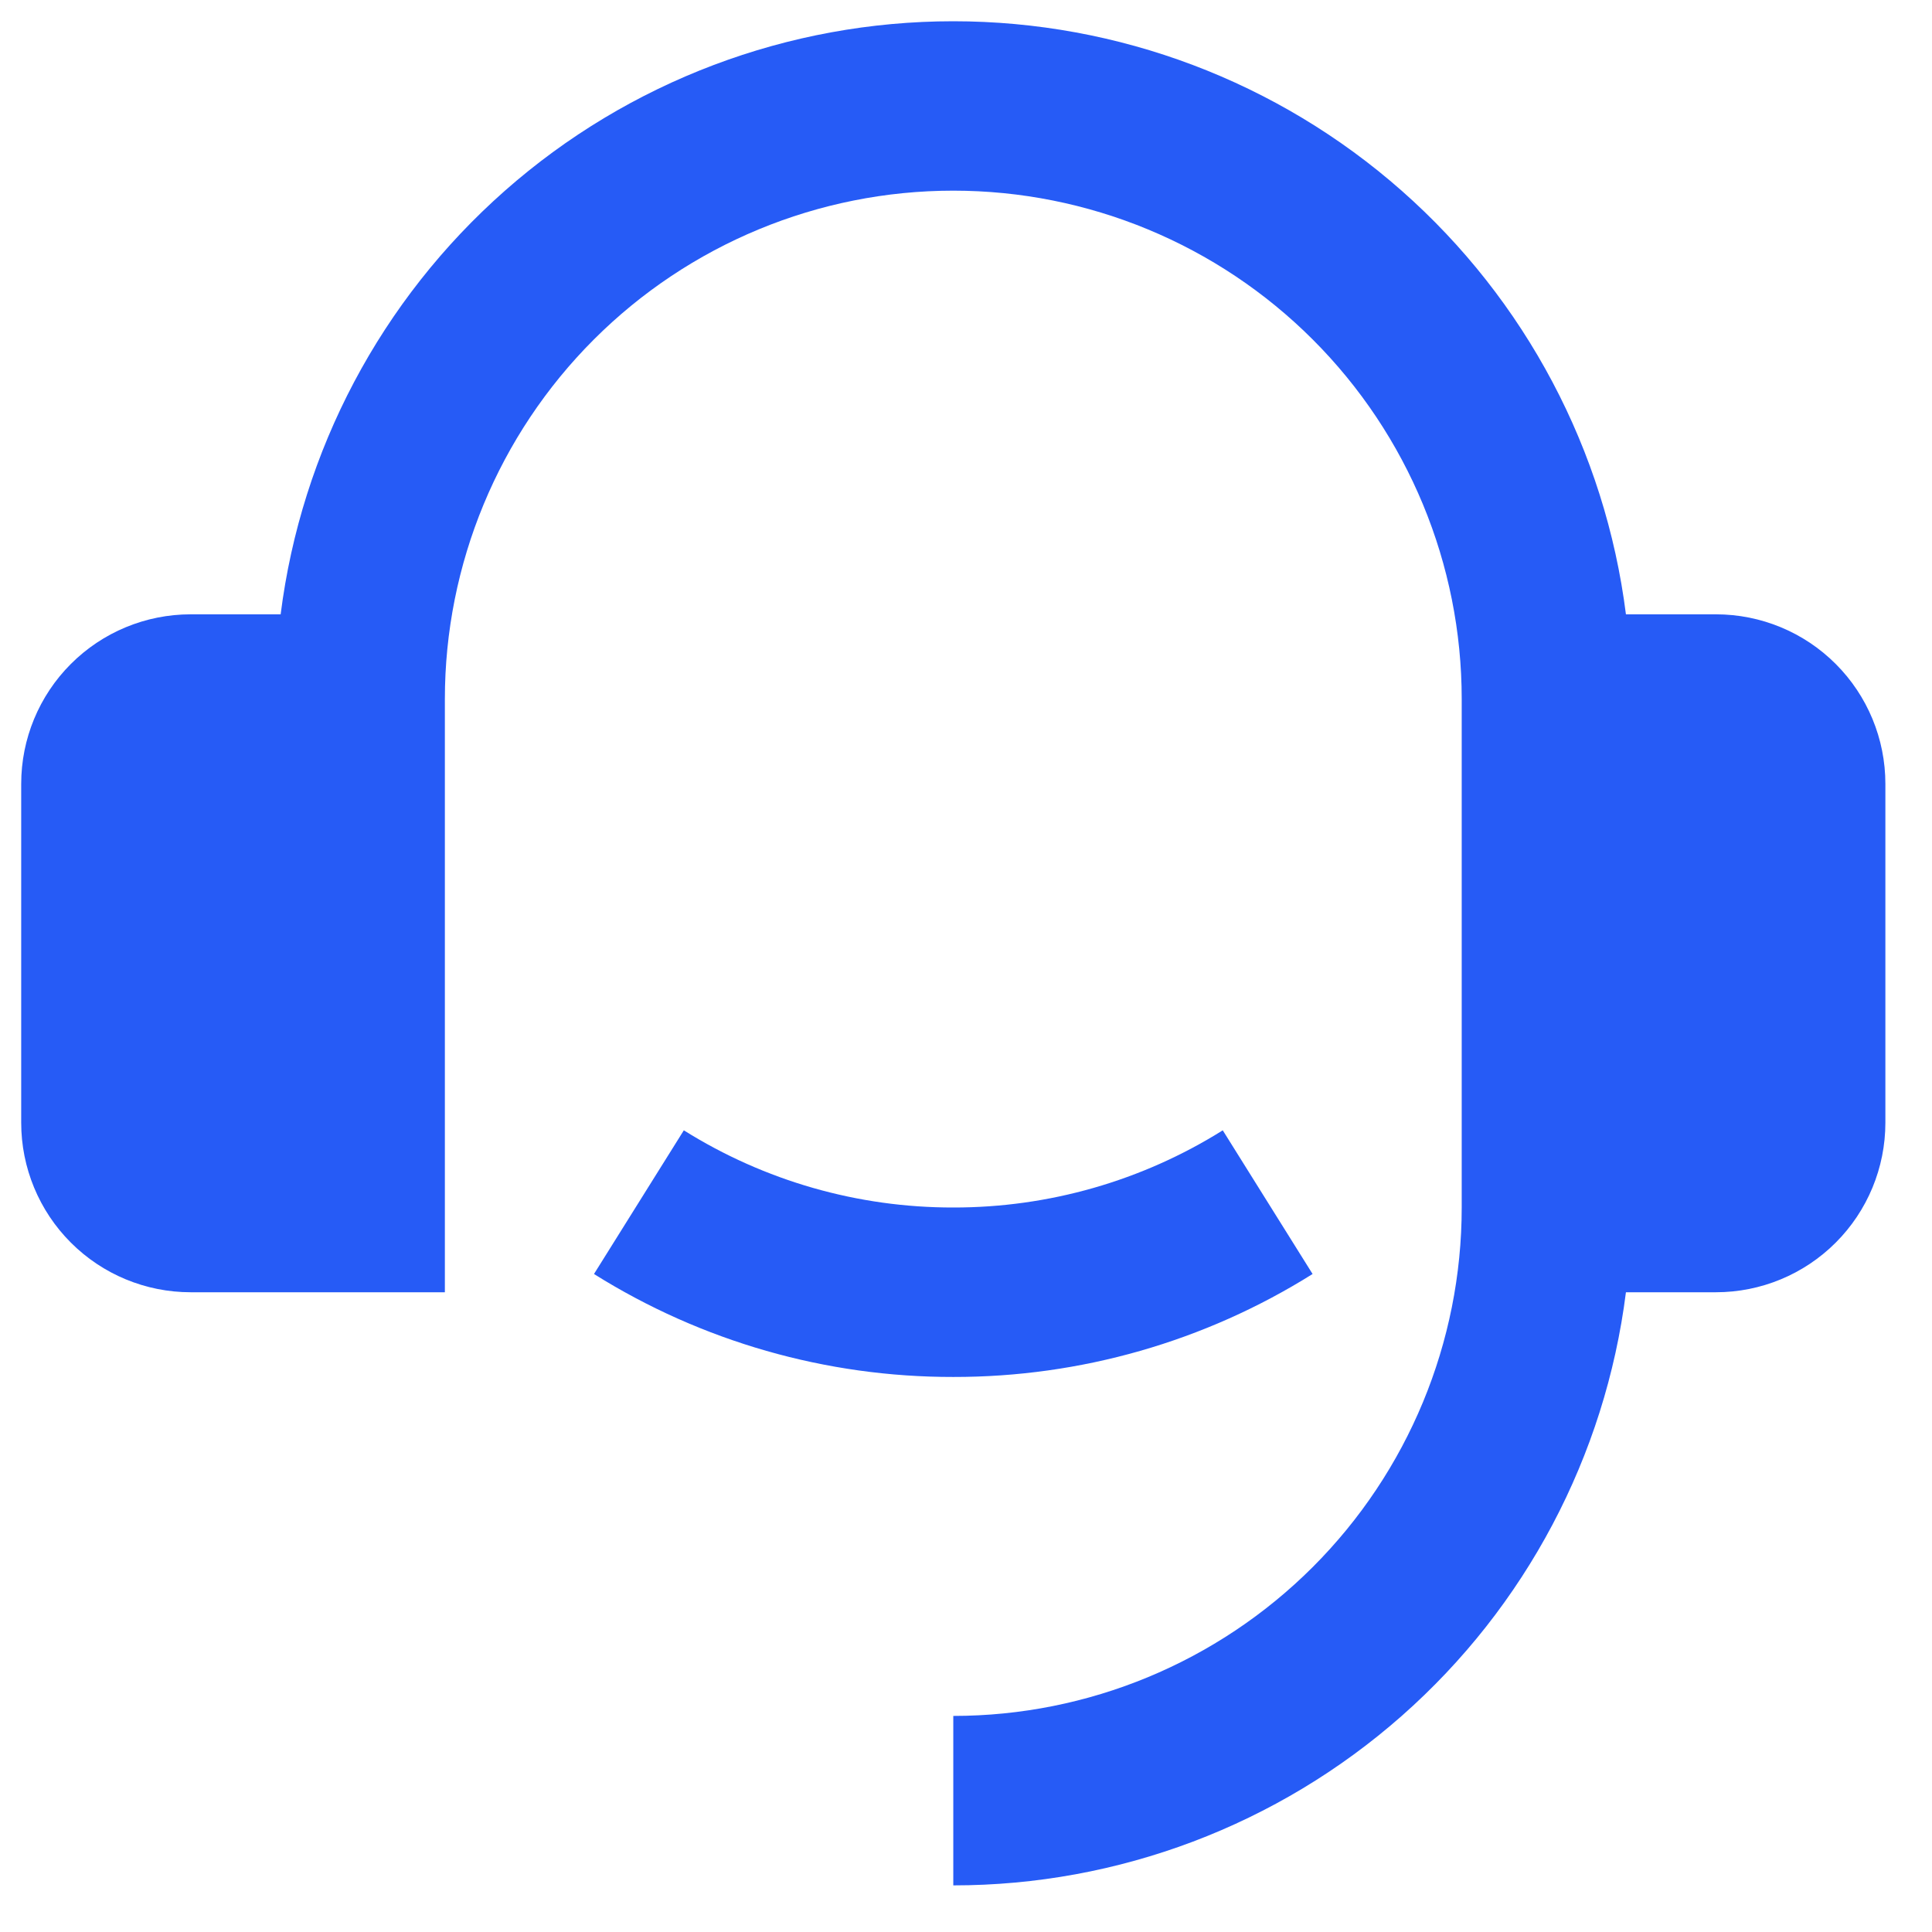 <svg width="38" height="38" viewBox="0 0 38 38" fill="none" xmlns="http://www.w3.org/2000/svg">
<path d="M33.75 12.083C34.634 12.083 35.482 12.434 36.107 13.06C36.732 13.685 37.083 14.533 37.083 15.417V22.083C37.083 22.967 36.732 23.815 36.107 24.44C35.482 25.066 34.634 25.417 33.75 25.417H31.98C31.574 28.639 30.006 31.602 27.57 33.75C25.134 35.898 21.998 37.084 18.75 37.083V33.75C21.402 33.75 23.946 32.696 25.821 30.821C27.696 28.946 28.75 26.402 28.75 23.75V13.75C28.75 11.098 27.696 8.554 25.821 6.679C23.946 4.804 21.402 3.75 18.75 3.75C16.098 3.75 13.554 4.804 11.679 6.679C9.804 8.554 8.75 11.098 8.75 13.75V25.417H3.75C2.866 25.417 2.018 25.066 1.393 24.44C0.768 23.815 0.417 22.967 0.417 22.083V15.417C0.417 14.533 0.768 13.685 1.393 13.06C2.018 12.434 2.866 12.083 3.75 12.083H5.52C5.927 8.861 7.495 5.899 9.931 3.751C12.367 1.603 15.502 0.418 18.75 0.418C21.997 0.418 25.133 1.603 27.569 3.751C30.005 5.899 31.573 8.861 31.98 12.083H33.75ZM11.683 25.058L13.45 22.232C15.038 23.227 16.875 23.753 18.75 23.75C20.624 23.753 22.462 23.227 24.05 22.232L25.817 25.058C23.699 26.386 21.249 27.087 18.75 27.083C16.251 27.087 13.801 26.386 11.683 25.058Z" fill="#265BF6"/>
</svg>
